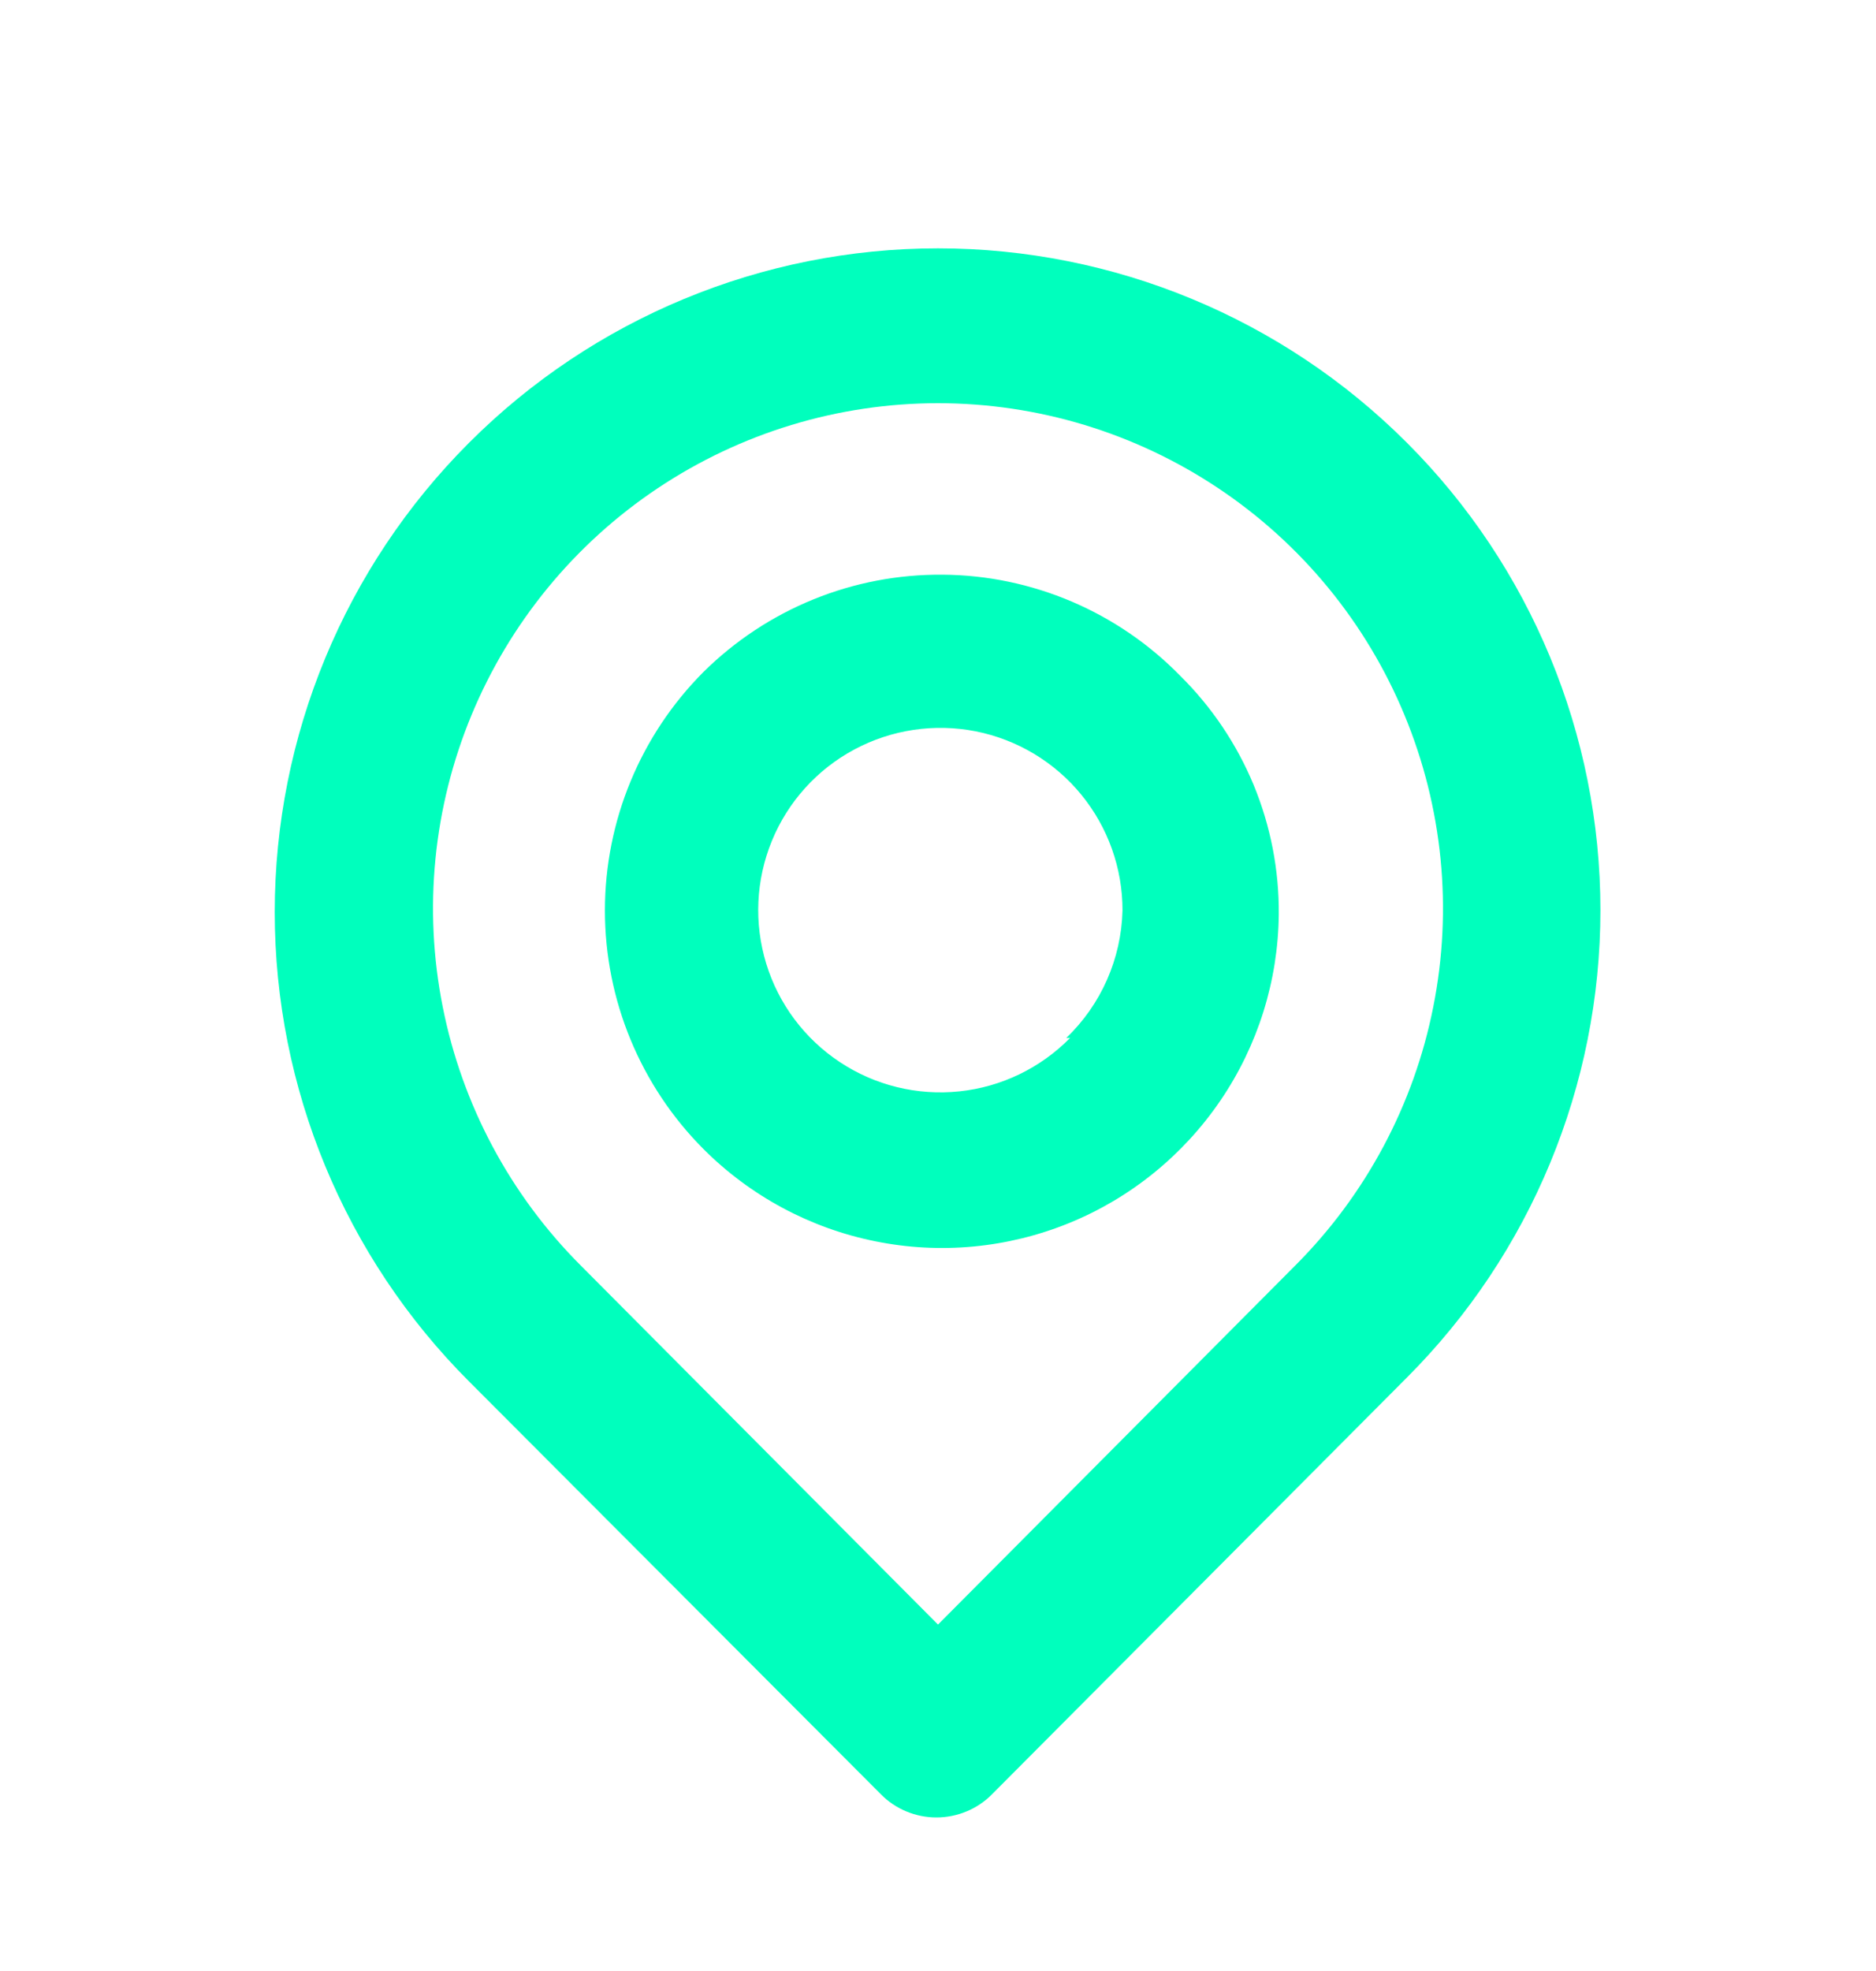 <svg width="20" height="21" viewBox="0 0 20 21" fill="none" xmlns="http://www.w3.org/2000/svg">
<path d="M15 4.718C13.674 3.391 11.875 2.646 10 2.646C8.125 2.646 6.326 3.391 5 4.718C3.674 6.044 2.929 7.842 2.929 9.718C2.929 11.593 3.674 13.392 5 14.718L9.392 19.118C9.469 19.196 9.561 19.258 9.663 19.3C9.764 19.342 9.873 19.364 9.983 19.364C10.093 19.364 10.202 19.342 10.304 19.3C10.405 19.258 10.498 19.196 10.575 19.118L15 14.676C16.32 13.355 17.062 11.564 17.062 9.697C17.062 7.829 16.32 6.038 15 4.718ZM13.808 13.484L10 17.309L6.192 13.484C5.439 12.731 4.927 11.772 4.72 10.728C4.512 9.684 4.619 8.602 5.027 7.618C5.435 6.635 6.125 5.794 7.01 5.203C7.895 4.612 8.935 4.296 10 4.296C11.065 4.296 12.105 4.612 12.99 5.203C13.876 5.794 14.566 6.635 14.973 7.618C15.381 8.602 15.488 9.684 15.28 10.728C15.073 11.772 14.561 12.731 13.808 13.484ZM7.5 7.159C6.827 7.834 6.449 8.748 6.449 9.701C6.449 10.654 6.827 11.568 7.5 12.243C8 12.743 8.636 13.085 9.33 13.225C10.023 13.366 10.742 13.298 11.398 13.031C12.053 12.764 12.614 12.309 13.012 11.724C13.41 11.139 13.626 10.45 13.633 9.743C13.637 9.27 13.546 8.802 13.366 8.365C13.185 7.929 12.919 7.533 12.583 7.201C12.253 6.863 11.859 6.594 11.425 6.409C10.99 6.224 10.523 6.126 10.05 6.123C9.578 6.119 9.109 6.208 8.672 6.386C8.234 6.564 7.836 6.827 7.5 7.159ZM11.408 11.059C11.092 11.38 10.675 11.581 10.228 11.628C9.78 11.675 9.33 11.565 8.955 11.317C8.579 11.069 8.301 10.698 8.169 10.268C8.037 9.837 8.058 9.375 8.229 8.959C8.4 8.542 8.711 8.198 9.107 7.986C9.504 7.773 9.962 7.705 10.403 7.792C10.845 7.88 11.242 8.118 11.527 8.466C11.812 8.814 11.968 9.251 11.967 9.701C11.954 10.215 11.739 10.704 11.367 11.059H11.408Z" fill="#00FFBD"/>
</svg>

